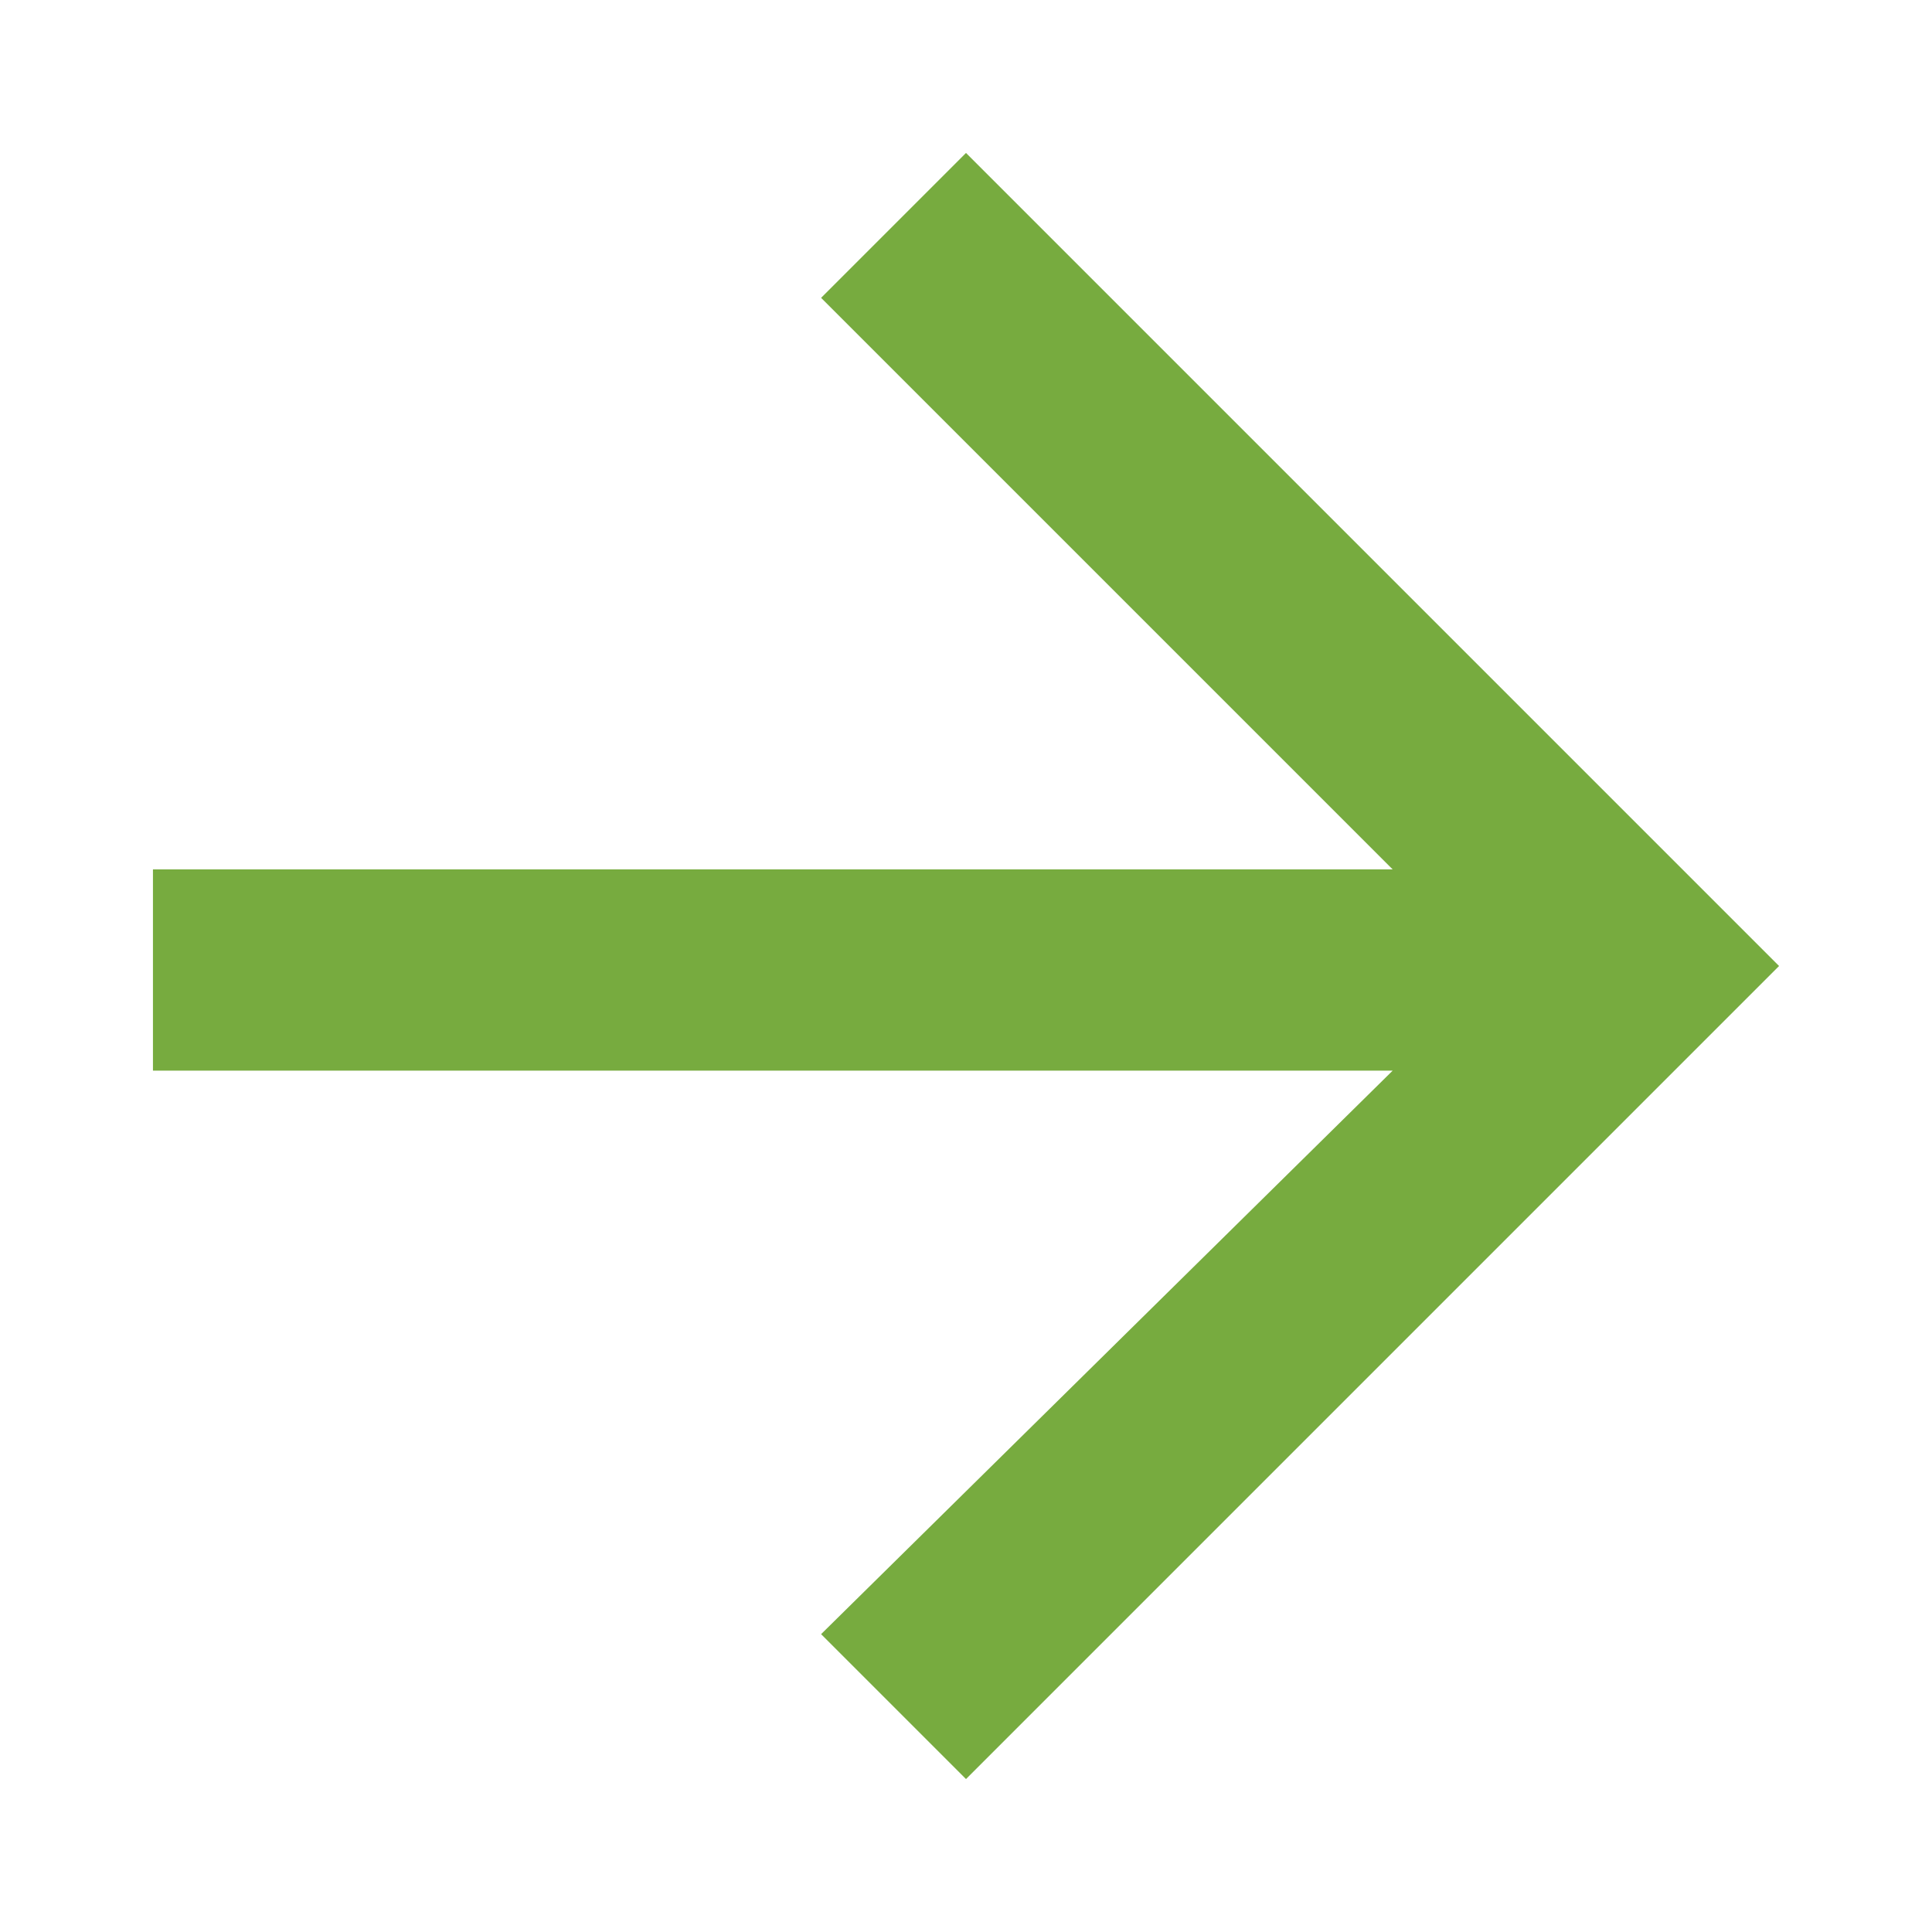 <?xml version="1.0" encoding="utf-8"?>
<!-- Generator: Adobe Illustrator 25.2.1, SVG Export Plug-In . SVG Version: 6.00 Build 0)  -->
<svg version="1.1" id="Calque_1" xmlns="http://www.w3.org/2000/svg" xmlns:xlink="http://www.w3.org/1999/xlink" x="0px" y="0px"
	 viewBox="0 0 24 24" style="enable-background:new 0 0 24 24;" xml:space="preserve">
<style type="text/css">
	.st0{fill:#77AB3F;}
</style>
<path class="st0" d="M17.3,13.3H1.9v-2.5h15.4l-7.1-7.1L12,1.9L22.1,12L12,22.1l-1.8-1.8L17.3,13.3z"/>
</svg>
